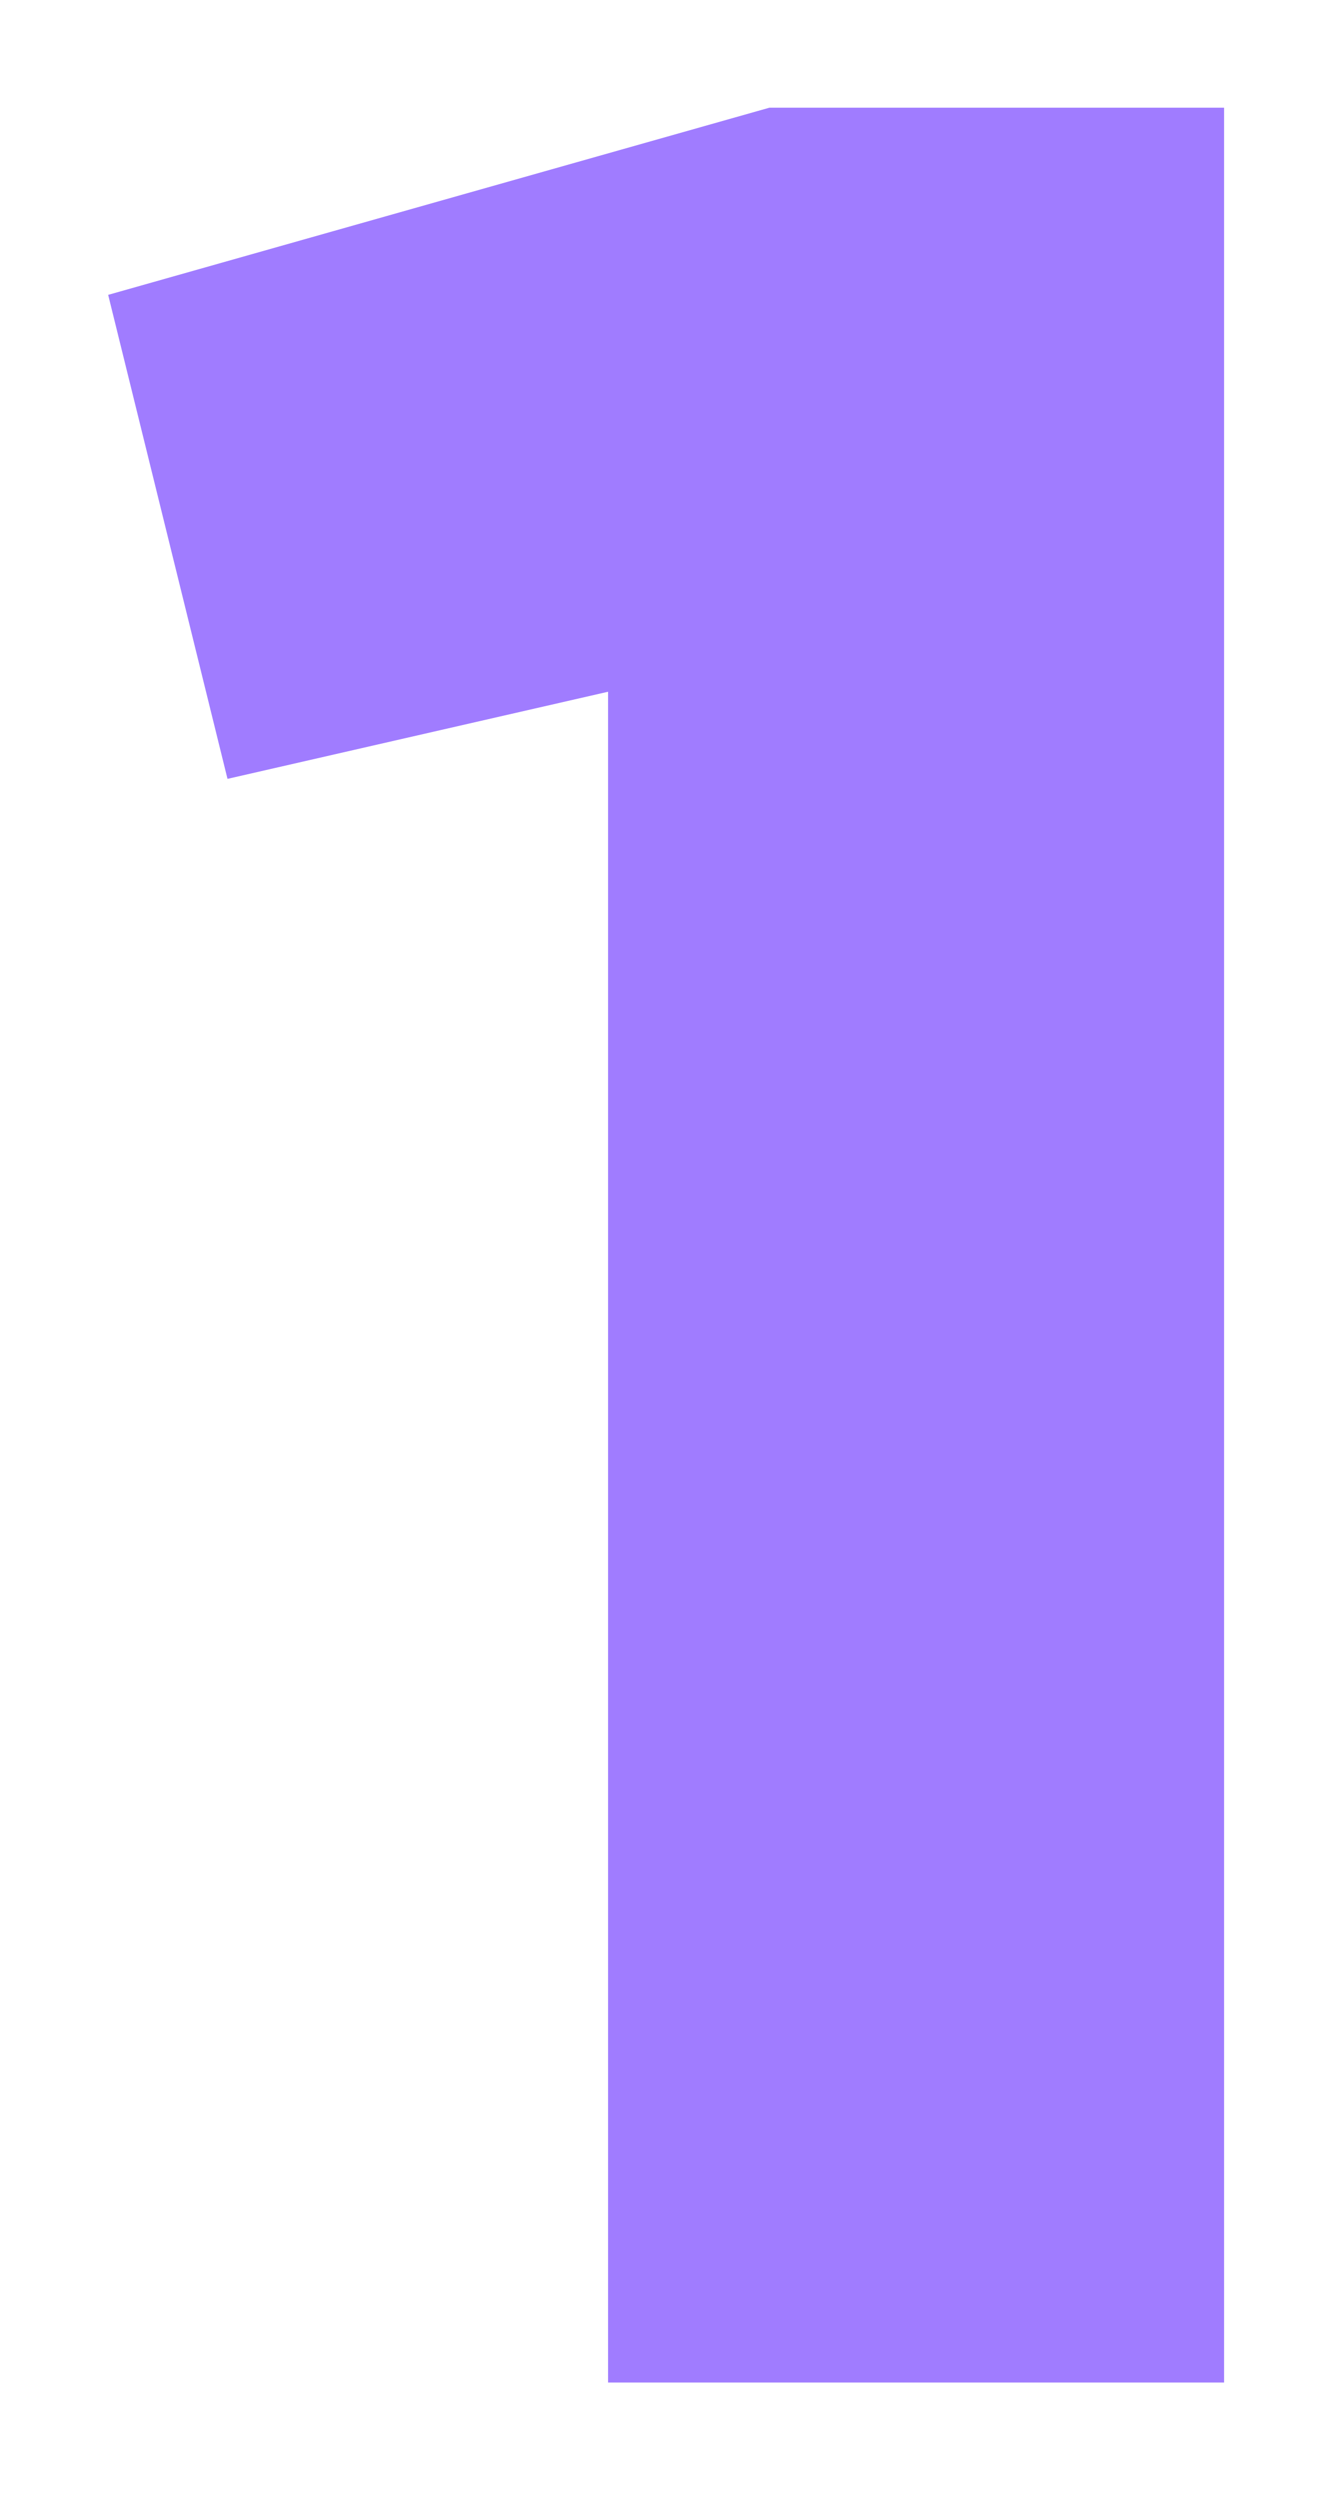 <?xml version="1.0" encoding="UTF-8"?> <svg xmlns="http://www.w3.org/2000/svg" width="121" height="226" viewBox="0 0 121 226" fill="none"> <g filter="url(#filter0_d)"> <path d="M54.99 205.639V52.806L20.574 60.681L9.782 16.931L69.574 0.014H110.699V205.639H54.99Z" fill="#A07CFF"></path> </g> <defs> <filter id="filter0_d" x="0.06" y="0.014" width="120.361" height="225.069" filterUnits="userSpaceOnUse" color-interpolation-filters="sRGB"> <feFlood flood-opacity="0" result="BackgroundImageFix"></feFlood> <feColorMatrix in="SourceAlpha" type="matrix" values="0 0 0 0 0 0 0 0 0 0 0 0 0 0 0 0 0 0 127 0"></feColorMatrix> <feOffset dy="9.722"></feOffset> <feGaussianBlur stdDeviation="4.861"></feGaussianBlur> <feColorMatrix type="matrix" values="0 0 0 0 0 0 0 0 0 0 0 0 0 0 0 0 0 0 0.1 0"></feColorMatrix> <feBlend mode="normal" in2="BackgroundImageFix" result="effect1_dropShadow"></feBlend> <feBlend mode="normal" in="SourceGraphic" in2="effect1_dropShadow" result="shape"></feBlend> </filter> </defs> </svg> 